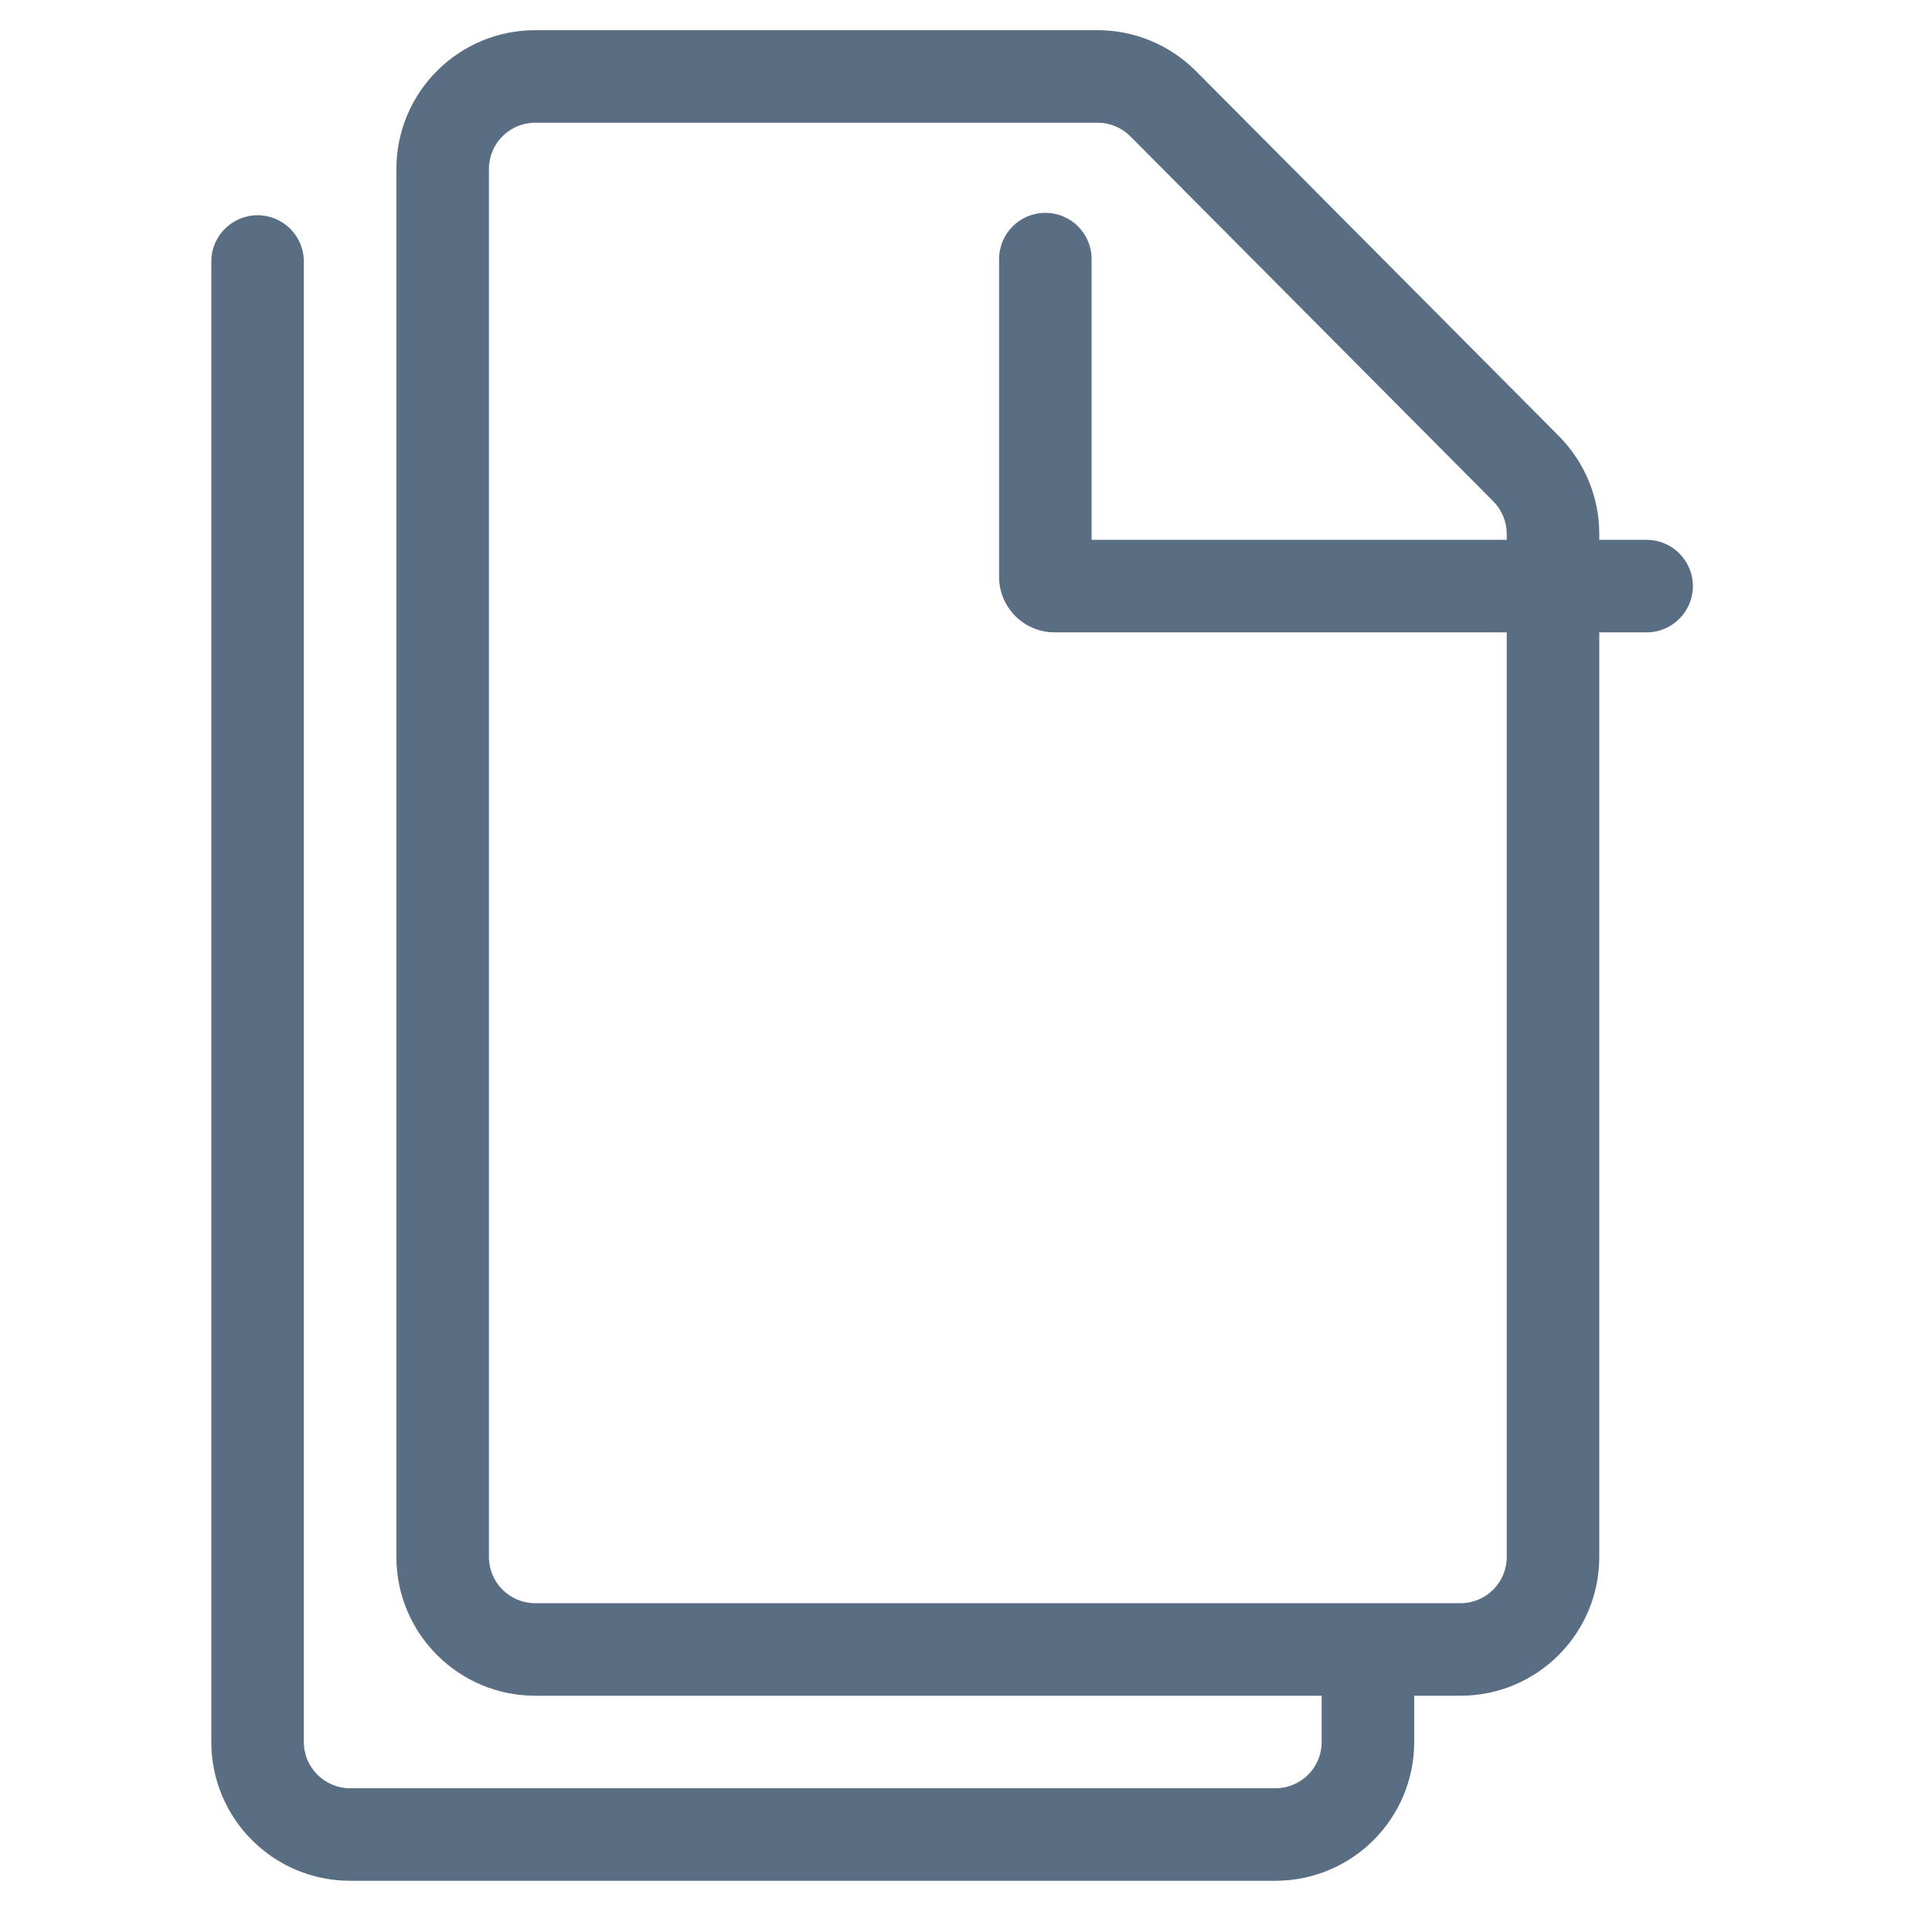 <?xml version="1.0" encoding="UTF-8"?> <svg xmlns="http://www.w3.org/2000/svg" width="64" height="64" viewBox="0 0 64 64" fill="none"><rect width="64" height="64" fill="white"></rect><path fill-rule="evenodd" clip-rule="evenodd" d="M39.619 2.356C38.755 1.488 37.582 1 36.359 1L17.729 1C15.19 1 13.131 3.059 13.131 5.598L13.131 51.575C13.131 54.114 15.19 56.173 17.729 56.173L43.782 56.173V57.706C43.782 58.553 43.097 59.238 42.249 59.238L11.598 59.238C10.752 59.238 10.065 58.551 10.065 57.706L10.065 8.663C10.065 7.817 9.379 7.13 8.533 7.13C7.686 7.13 7 7.817 7 8.663L7 57.706C7 60.244 9.059 62.303 11.598 62.303L42.249 62.303C44.79 62.303 46.847 60.245 46.847 57.706V56.173H48.38C50.921 56.173 52.978 54.115 52.978 51.575L52.978 20.948H54.546C55.392 20.948 56.079 20.262 56.079 19.416C56.079 18.569 55.392 17.883 54.546 17.883H52.978V17.687C52.978 16.474 52.498 15.312 51.643 14.448L39.619 2.356ZM36.161 17.883L49.913 17.883V17.687C49.913 17.284 49.752 16.895 49.467 16.607L37.446 4.518C37.157 4.228 36.767 4.065 36.359 4.065L17.729 4.065C16.883 4.065 16.196 4.752 16.196 5.598L16.196 51.575C16.196 52.421 16.883 53.108 17.729 53.108L48.38 53.108C49.228 53.108 49.913 52.422 49.913 51.575L49.913 20.948L34.938 20.948C33.923 20.948 33.096 20.127 33.096 19.109V8.584C33.096 7.737 33.782 7.051 34.629 7.051C35.475 7.051 36.161 7.737 36.161 8.584V17.883Z" fill="#5A6E83"></path></svg> 